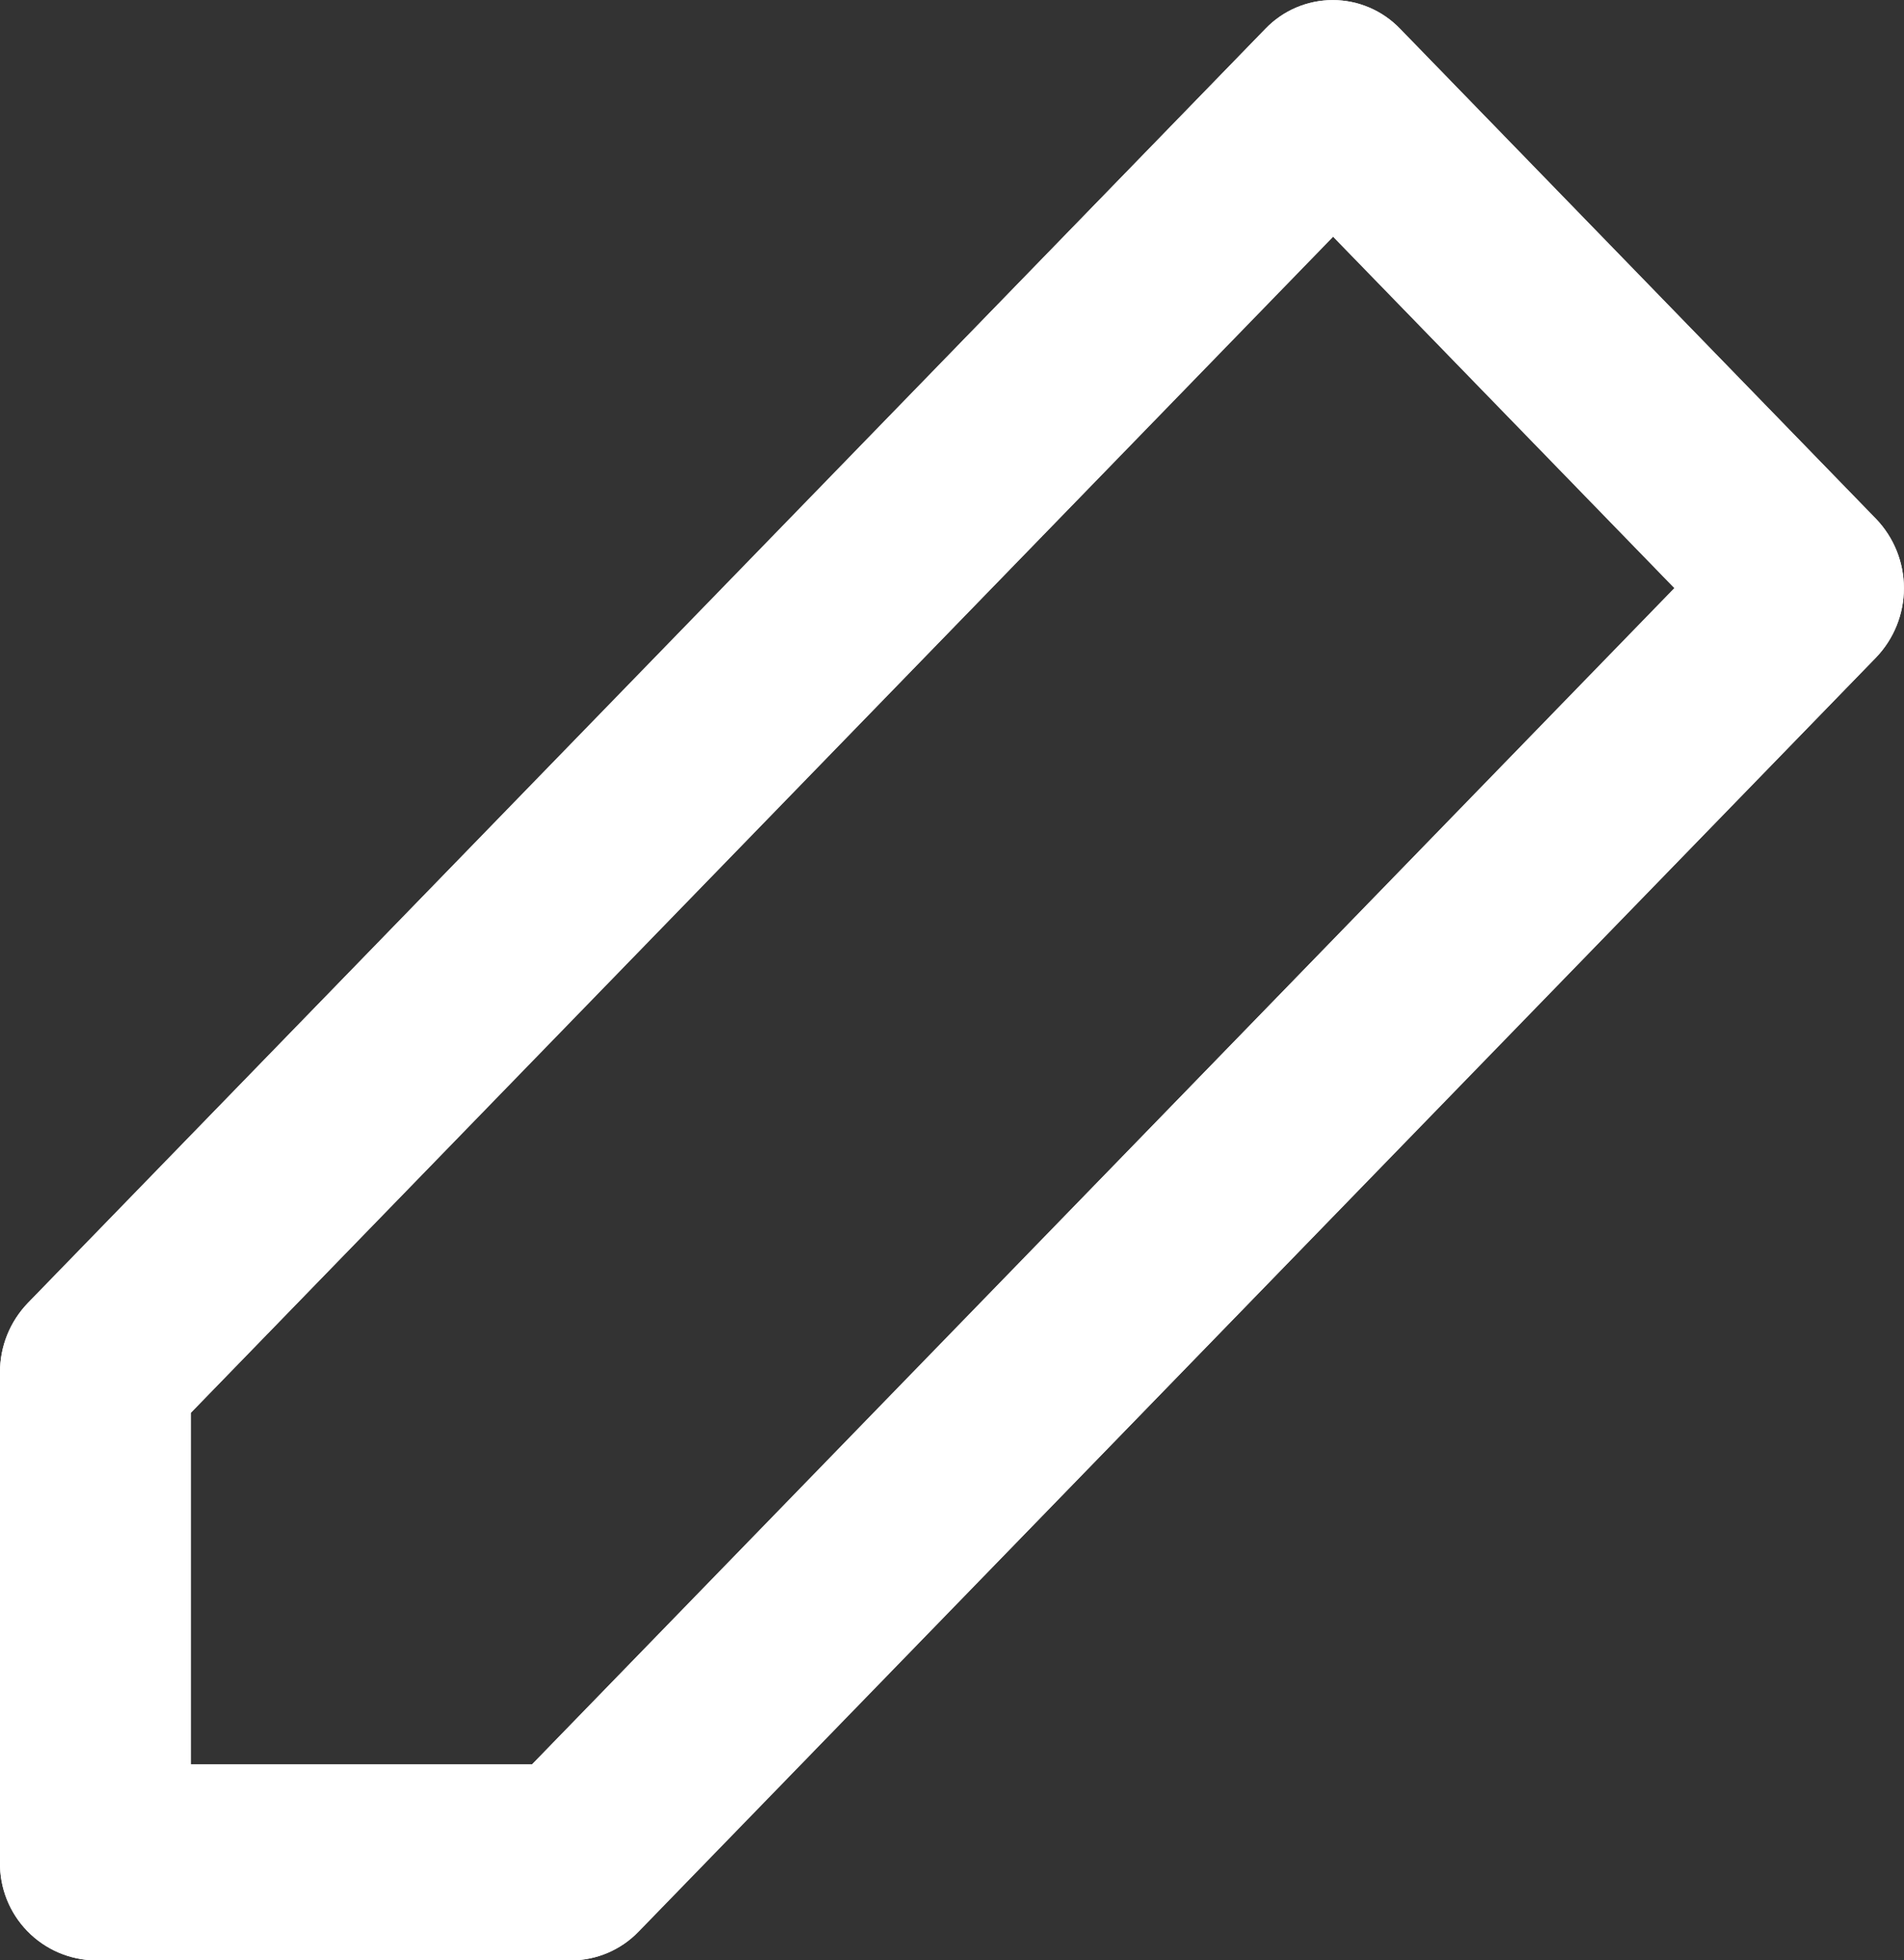 <svg xmlns="http://www.w3.org/2000/svg" xmlns:xlink="http://www.w3.org/1999/xlink" width="24.286" height="25" viewBox="0 0 24.286 25">
  <rect x="0" y="0" width="24.286" height="25" fill="#333333" stroke="none"/>
  <defs>
    <clipPath id="clip-path">
      <path id="Path_24506" data-name="Path 24506" d="M8.1-46.149v4.482h4.354l14.571-15-4.354-4.482ZM23.525-63.8l6.071,6.25a1.276,1.276,0,0,1,0,1.768L13.811-39.533a1.2,1.2,0,0,1-.859.366H6.881a1.233,1.233,0,0,1-1.214-1.25v-6.25a1.269,1.269,0,0,1,.356-.884L21.808-63.8A1.19,1.19,0,0,1,23.525-63.8Z" transform="translate(-5.667 64.167)" fill="#fff"/>
    </clipPath>
    <clipPath id="clip-path-2">
      <path id="Path_24505" data-name="Path 24505" d="M0-40H29.143V-70H0Z" transform="translate(0 70)" fill="#fff"/>
    </clipPath>
    <clipPath id="clip-path-3">
      <rect id="Rectangle_5209" data-name="Rectangle 5209" width="29.143" height="30" fill="#fff"/>
    </clipPath>
    <clipPath id="clip-path-4">
      <path id="Path_24504" data-name="Path 24504" d="M5-39.286H29.857V-65H5Z" transform="translate(-5 65)" fill="#fff"/>
    </clipPath>
  </defs>
  <g id="edit_icon" data-name="edit icon" transform="translate(-5.667 64.167)">
    <g id="Group_46302" data-name="Group 46302" transform="translate(5.667 -64.167)" clip-path="url(#clip-path)">
      <g id="Group_46301" data-name="Group 46301" transform="translate(-2.429 -2.5)" clip-path="url(#clip-path-2)">
        <g id="Group_46300" data-name="Group 46300" style="mix-blend-mode: normal;isolation: isolate">
          <g id="Group_46299" data-name="Group 46299" clip-path="url(#clip-path-3)">
            <g id="Group_46298" data-name="Group 46298" transform="translate(2.143 2.143)" clip-path="url(#clip-path-4)">
              <path id="Path_24502" data-name="Path 24502" d="M.667-69.167H29.238v29.286H.667Z" transform="translate(-2.524 67.381)" fill="#fff"/>
              <path id="Path_24503" data-name="Path 24503" d="M-5-75H28.429v34.286H-5Z" transform="translate(0.714 70.714)" fill="#fff"/>
            </g>
          </g>
        </g>
      </g>
    </g>
  </g>
</svg>
